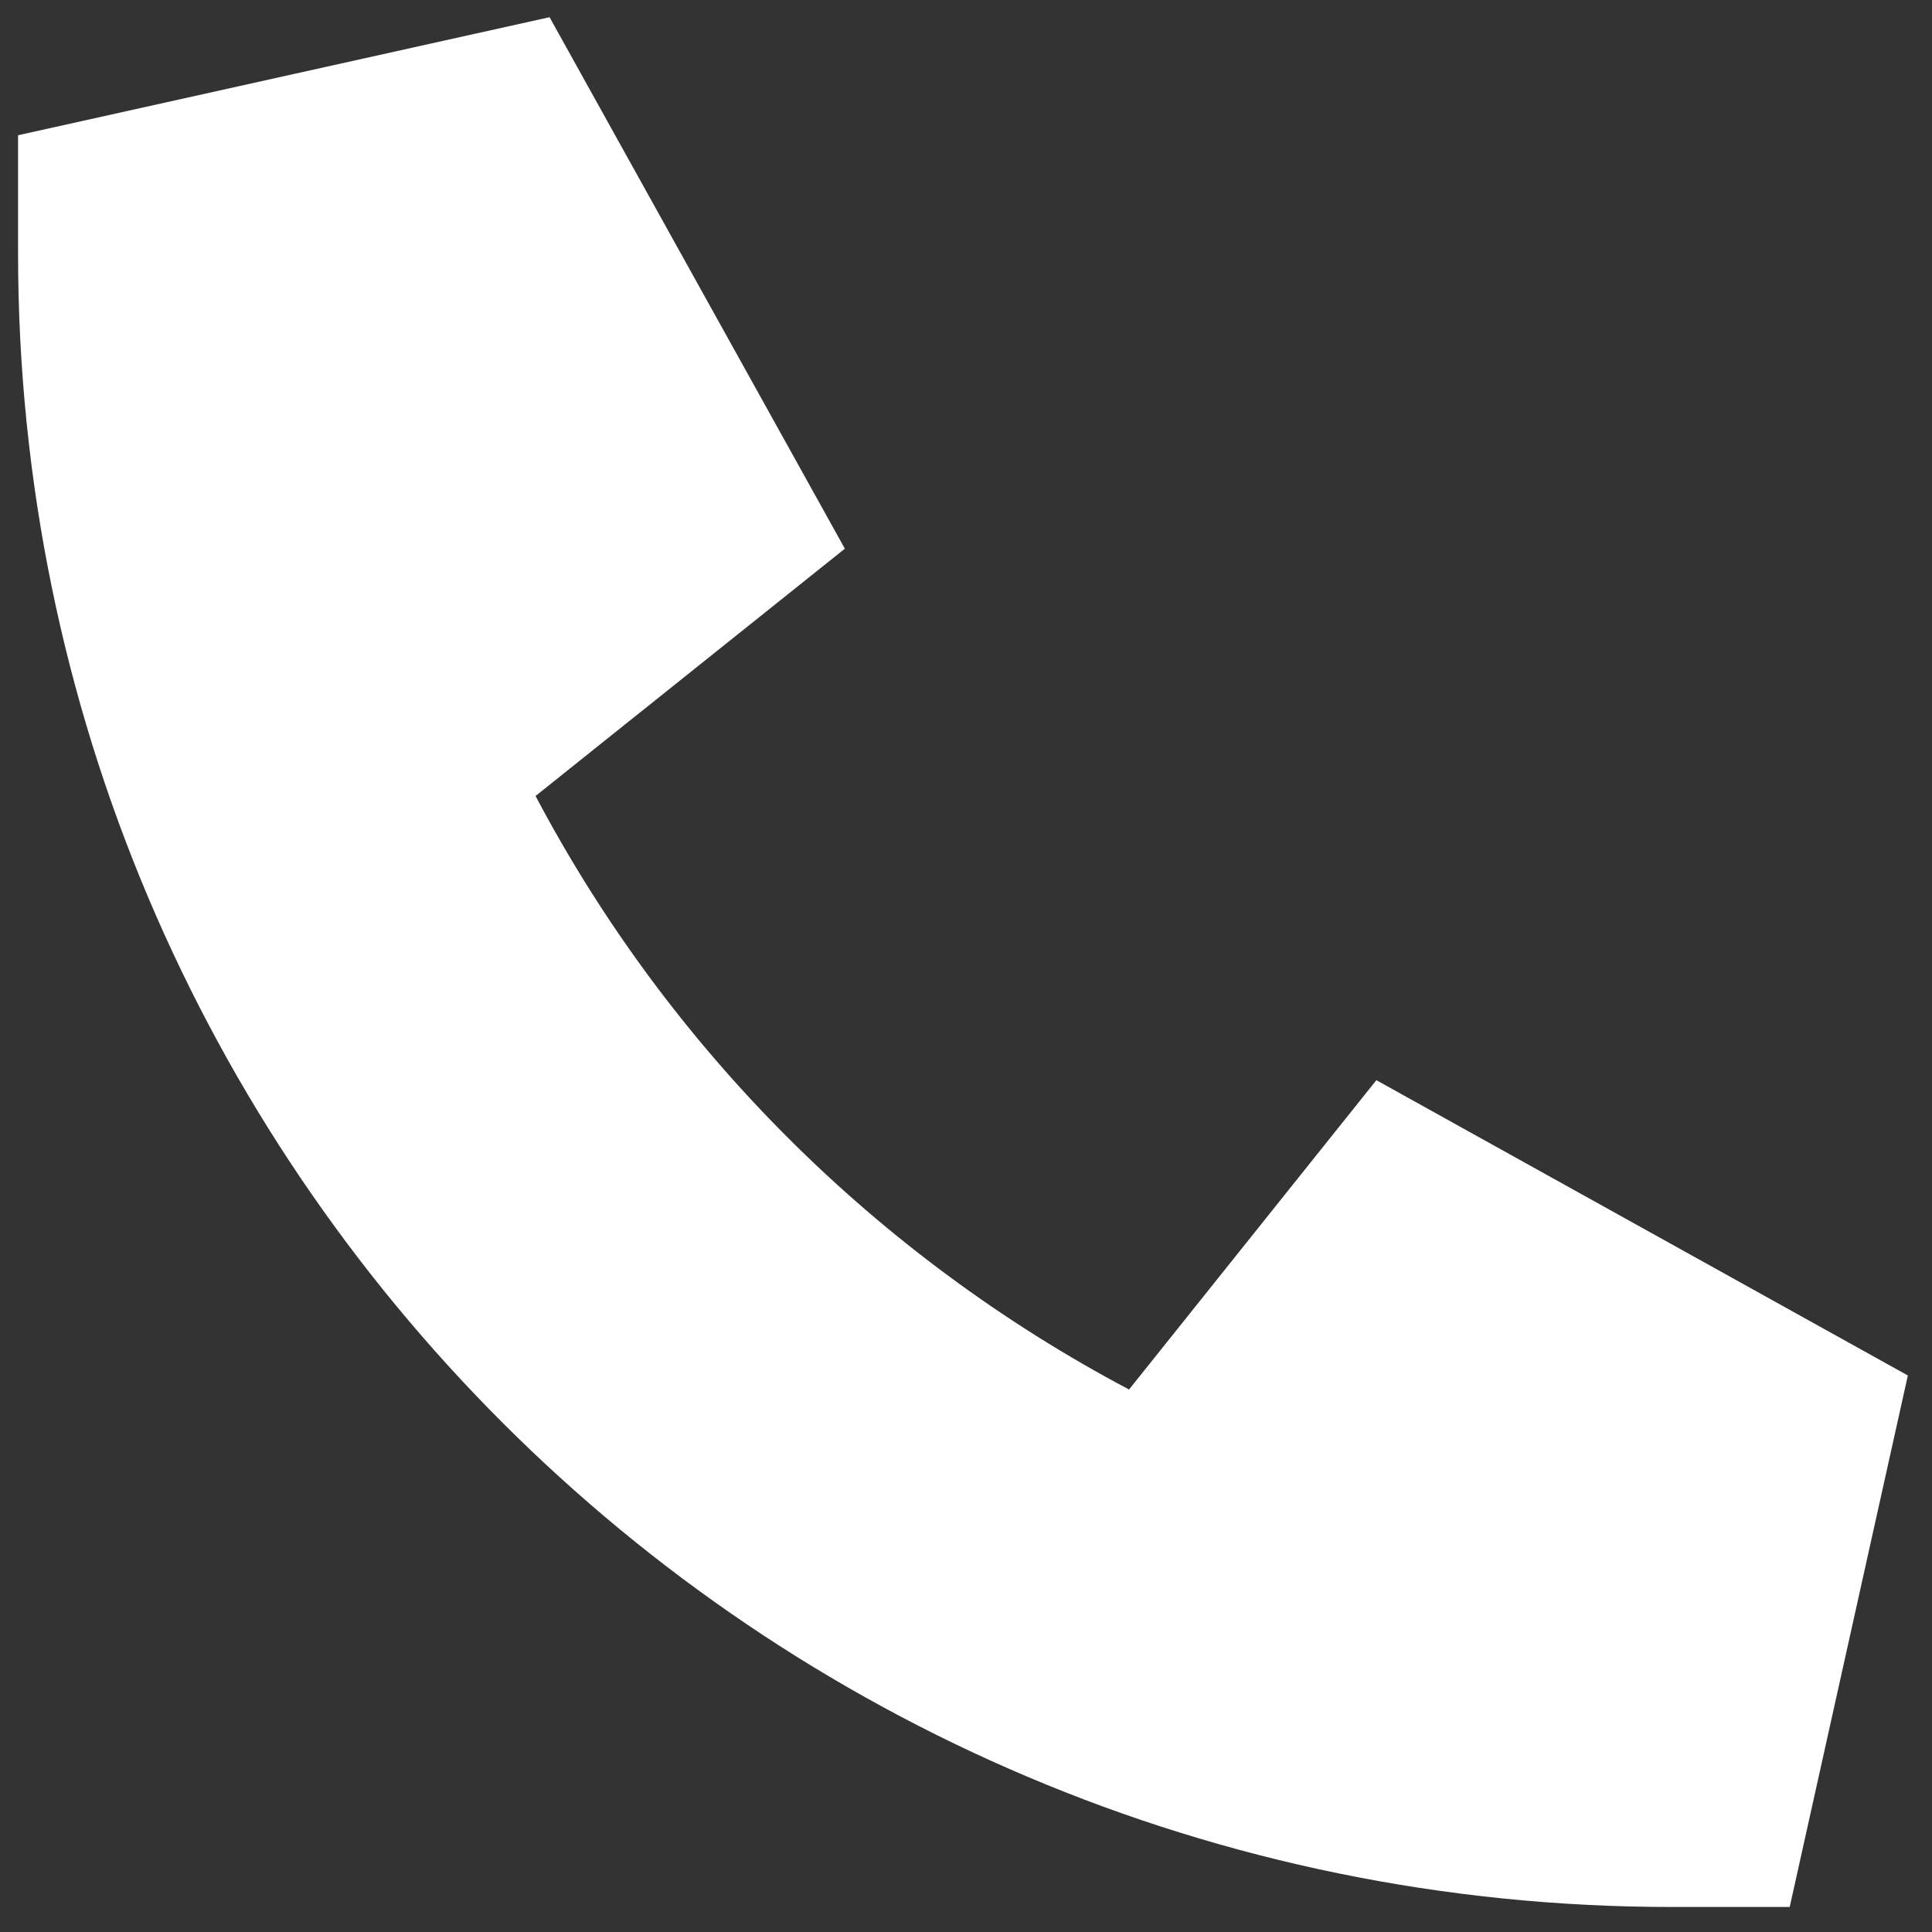 <?xml version="1.0" encoding="UTF-8"?>
<svg id="Layer_1" data-name="Layer 1" xmlns="http://www.w3.org/2000/svg" viewBox="0 0 200 200">
  <rect x="0" y="0" width="200" height="200" fill="#333333" stroke="none"/>
  <defs>
    <style>
      .cls-1 {
        fill: #fff;
      }
    </style>
  </defs>
  <path class="cls-1" d="M1.87,14L56.89,1.78l30.57,55.02-32.02,25.6c13.79,26.13,35.27,47.61,61.44,61.44l25.6-32.02,55.02,30.57-12.23,55.02h-12.23C78.52,197.4,1.87,120.76,1.87,26.23v-12.23Z"/>
</svg>